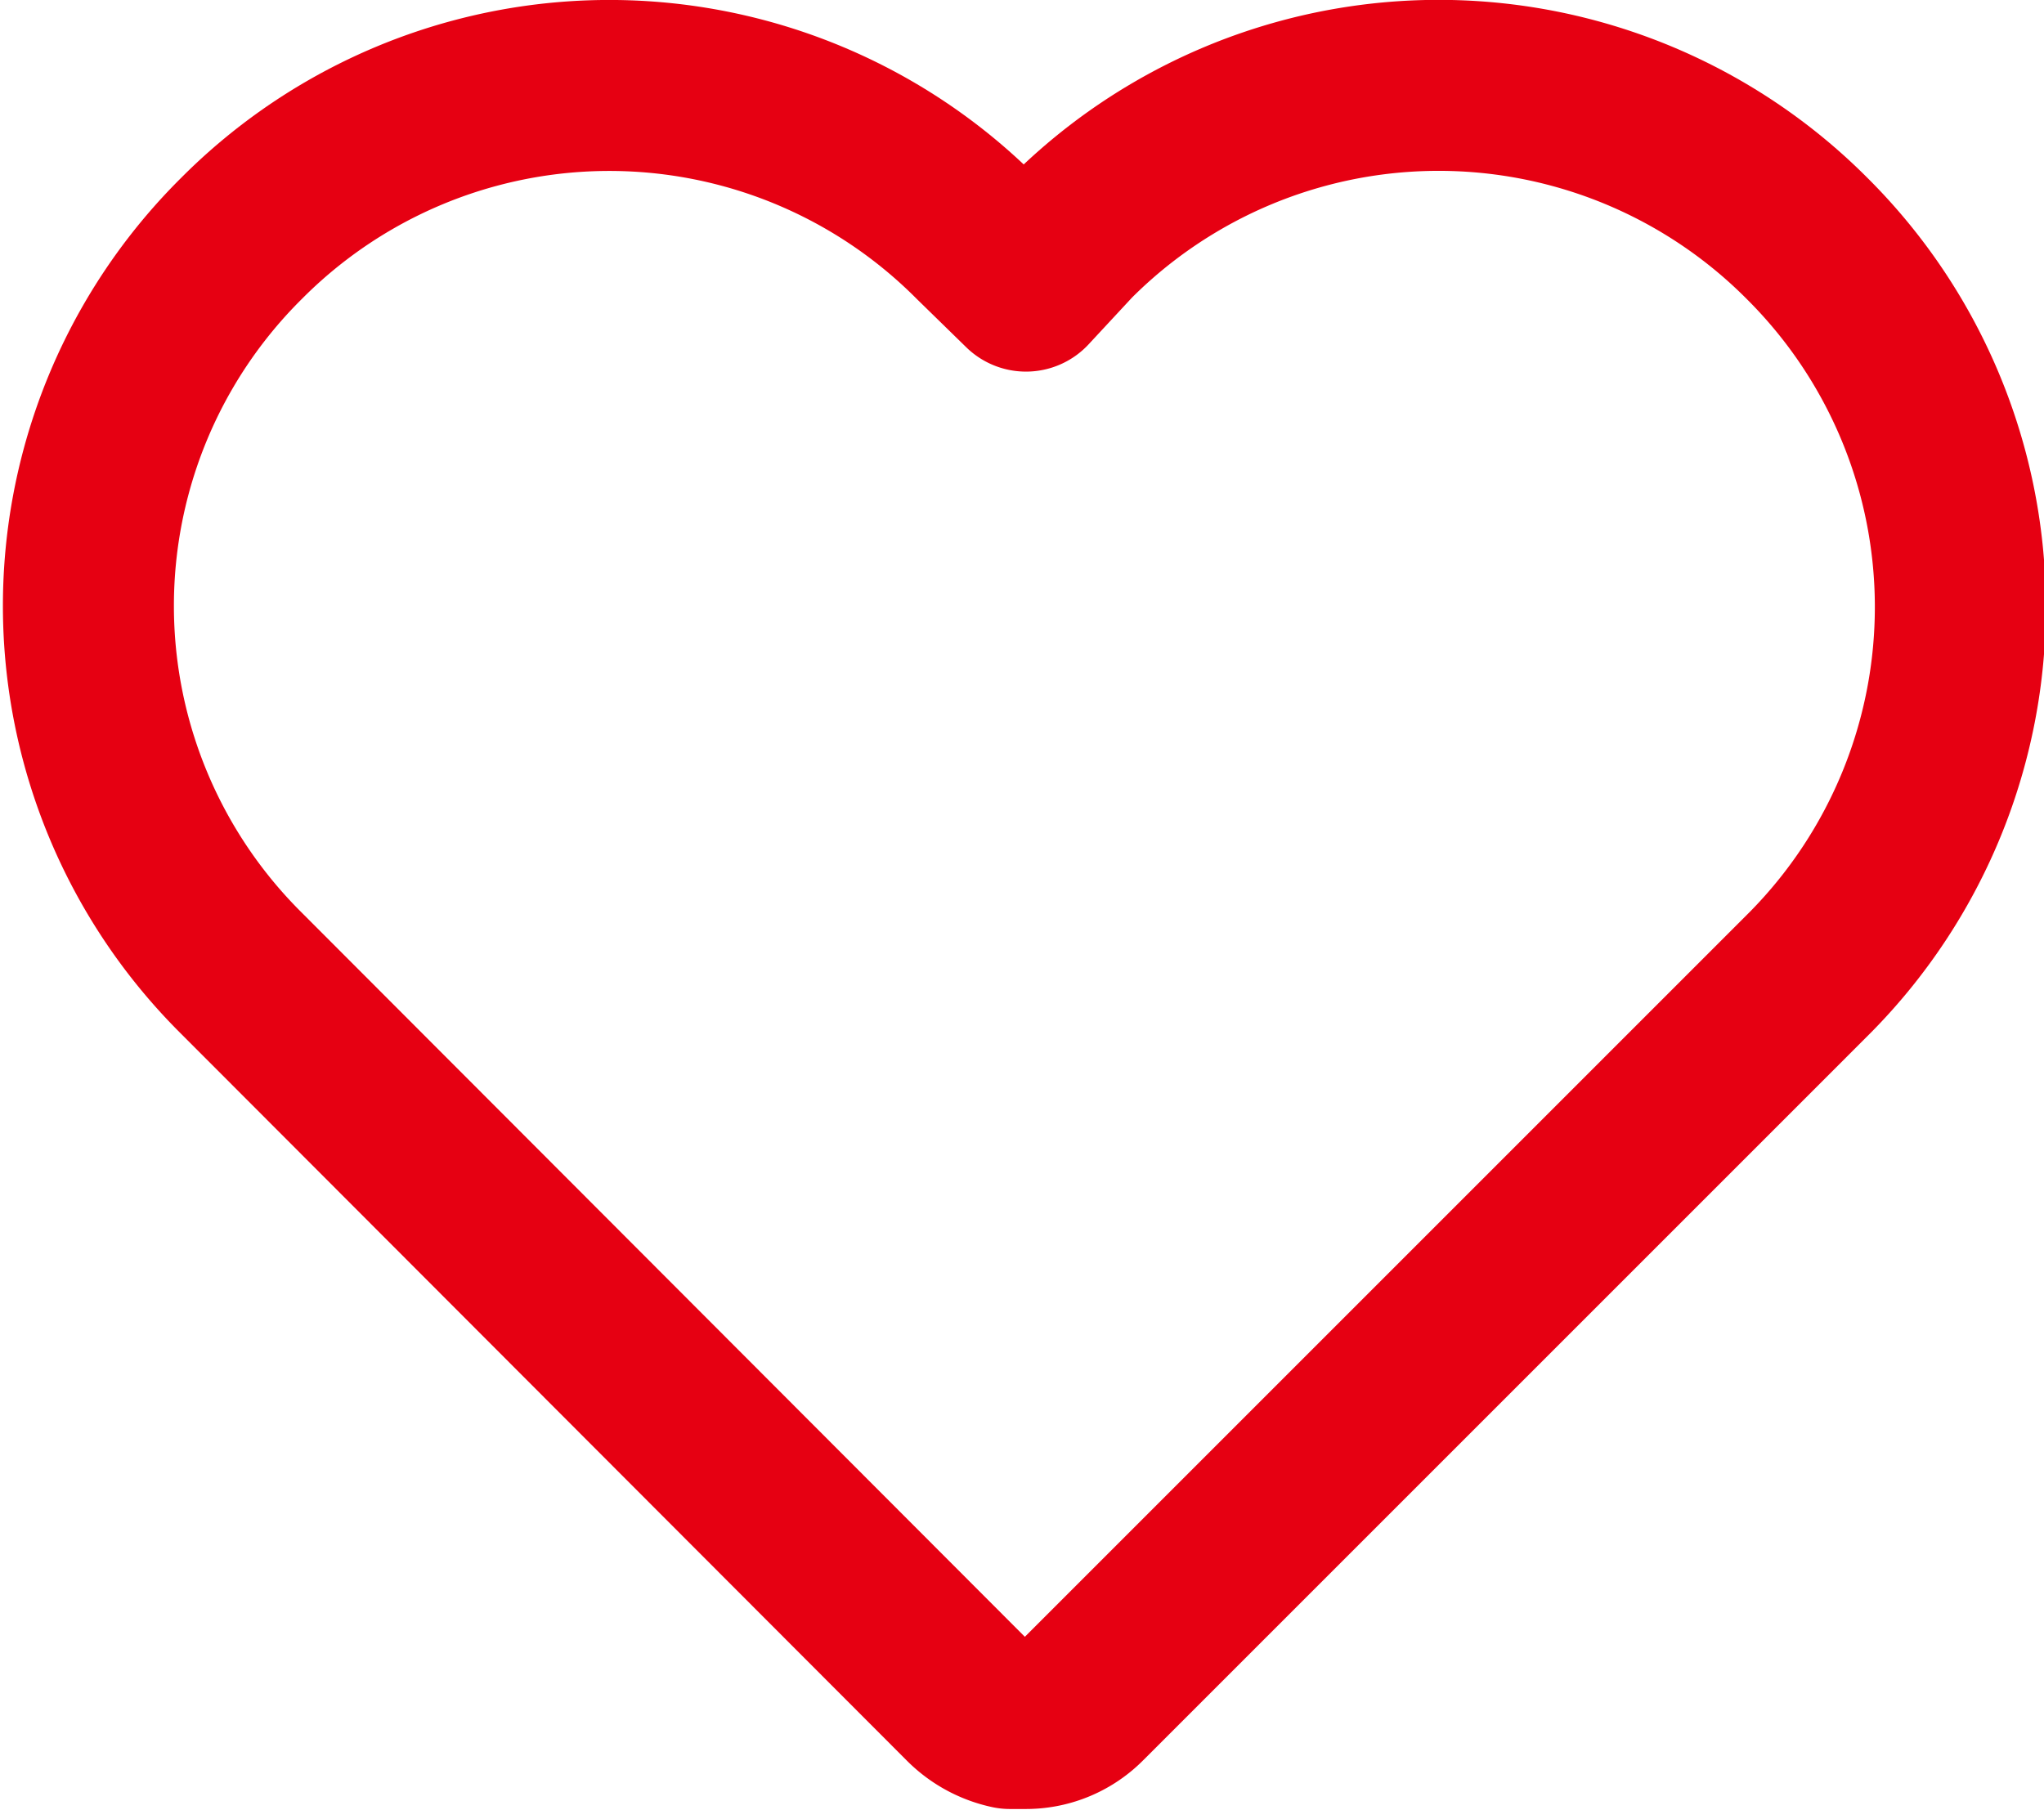 <svg xmlns="http://www.w3.org/2000/svg" viewBox="0 0 17.93 15.88"><defs><style>.cls-1{fill:none;stroke:#e60012;stroke-linejoin:round;stroke-width:1.5px;}</style></defs><title>hd_gnav02</title><g id="レイヤー_2" data-name="レイヤー 2"><g id="HEADER"><path class="cls-1" d="M15.85,2.09a4.56,4.56,0,0,0-6.46,0L9,2.51l-.43-.42a4.55,4.55,0,0,0-6.45,0,4.54,4.54,0,0,0,0,6.45l6.37,6.38a.75.75,0,0,0,.37.2H9a.7.7,0,0,0,.5-.21l6.38-6.38A4.56,4.56,0,0,0,15.85,2.09Z"/></g></g></svg>
